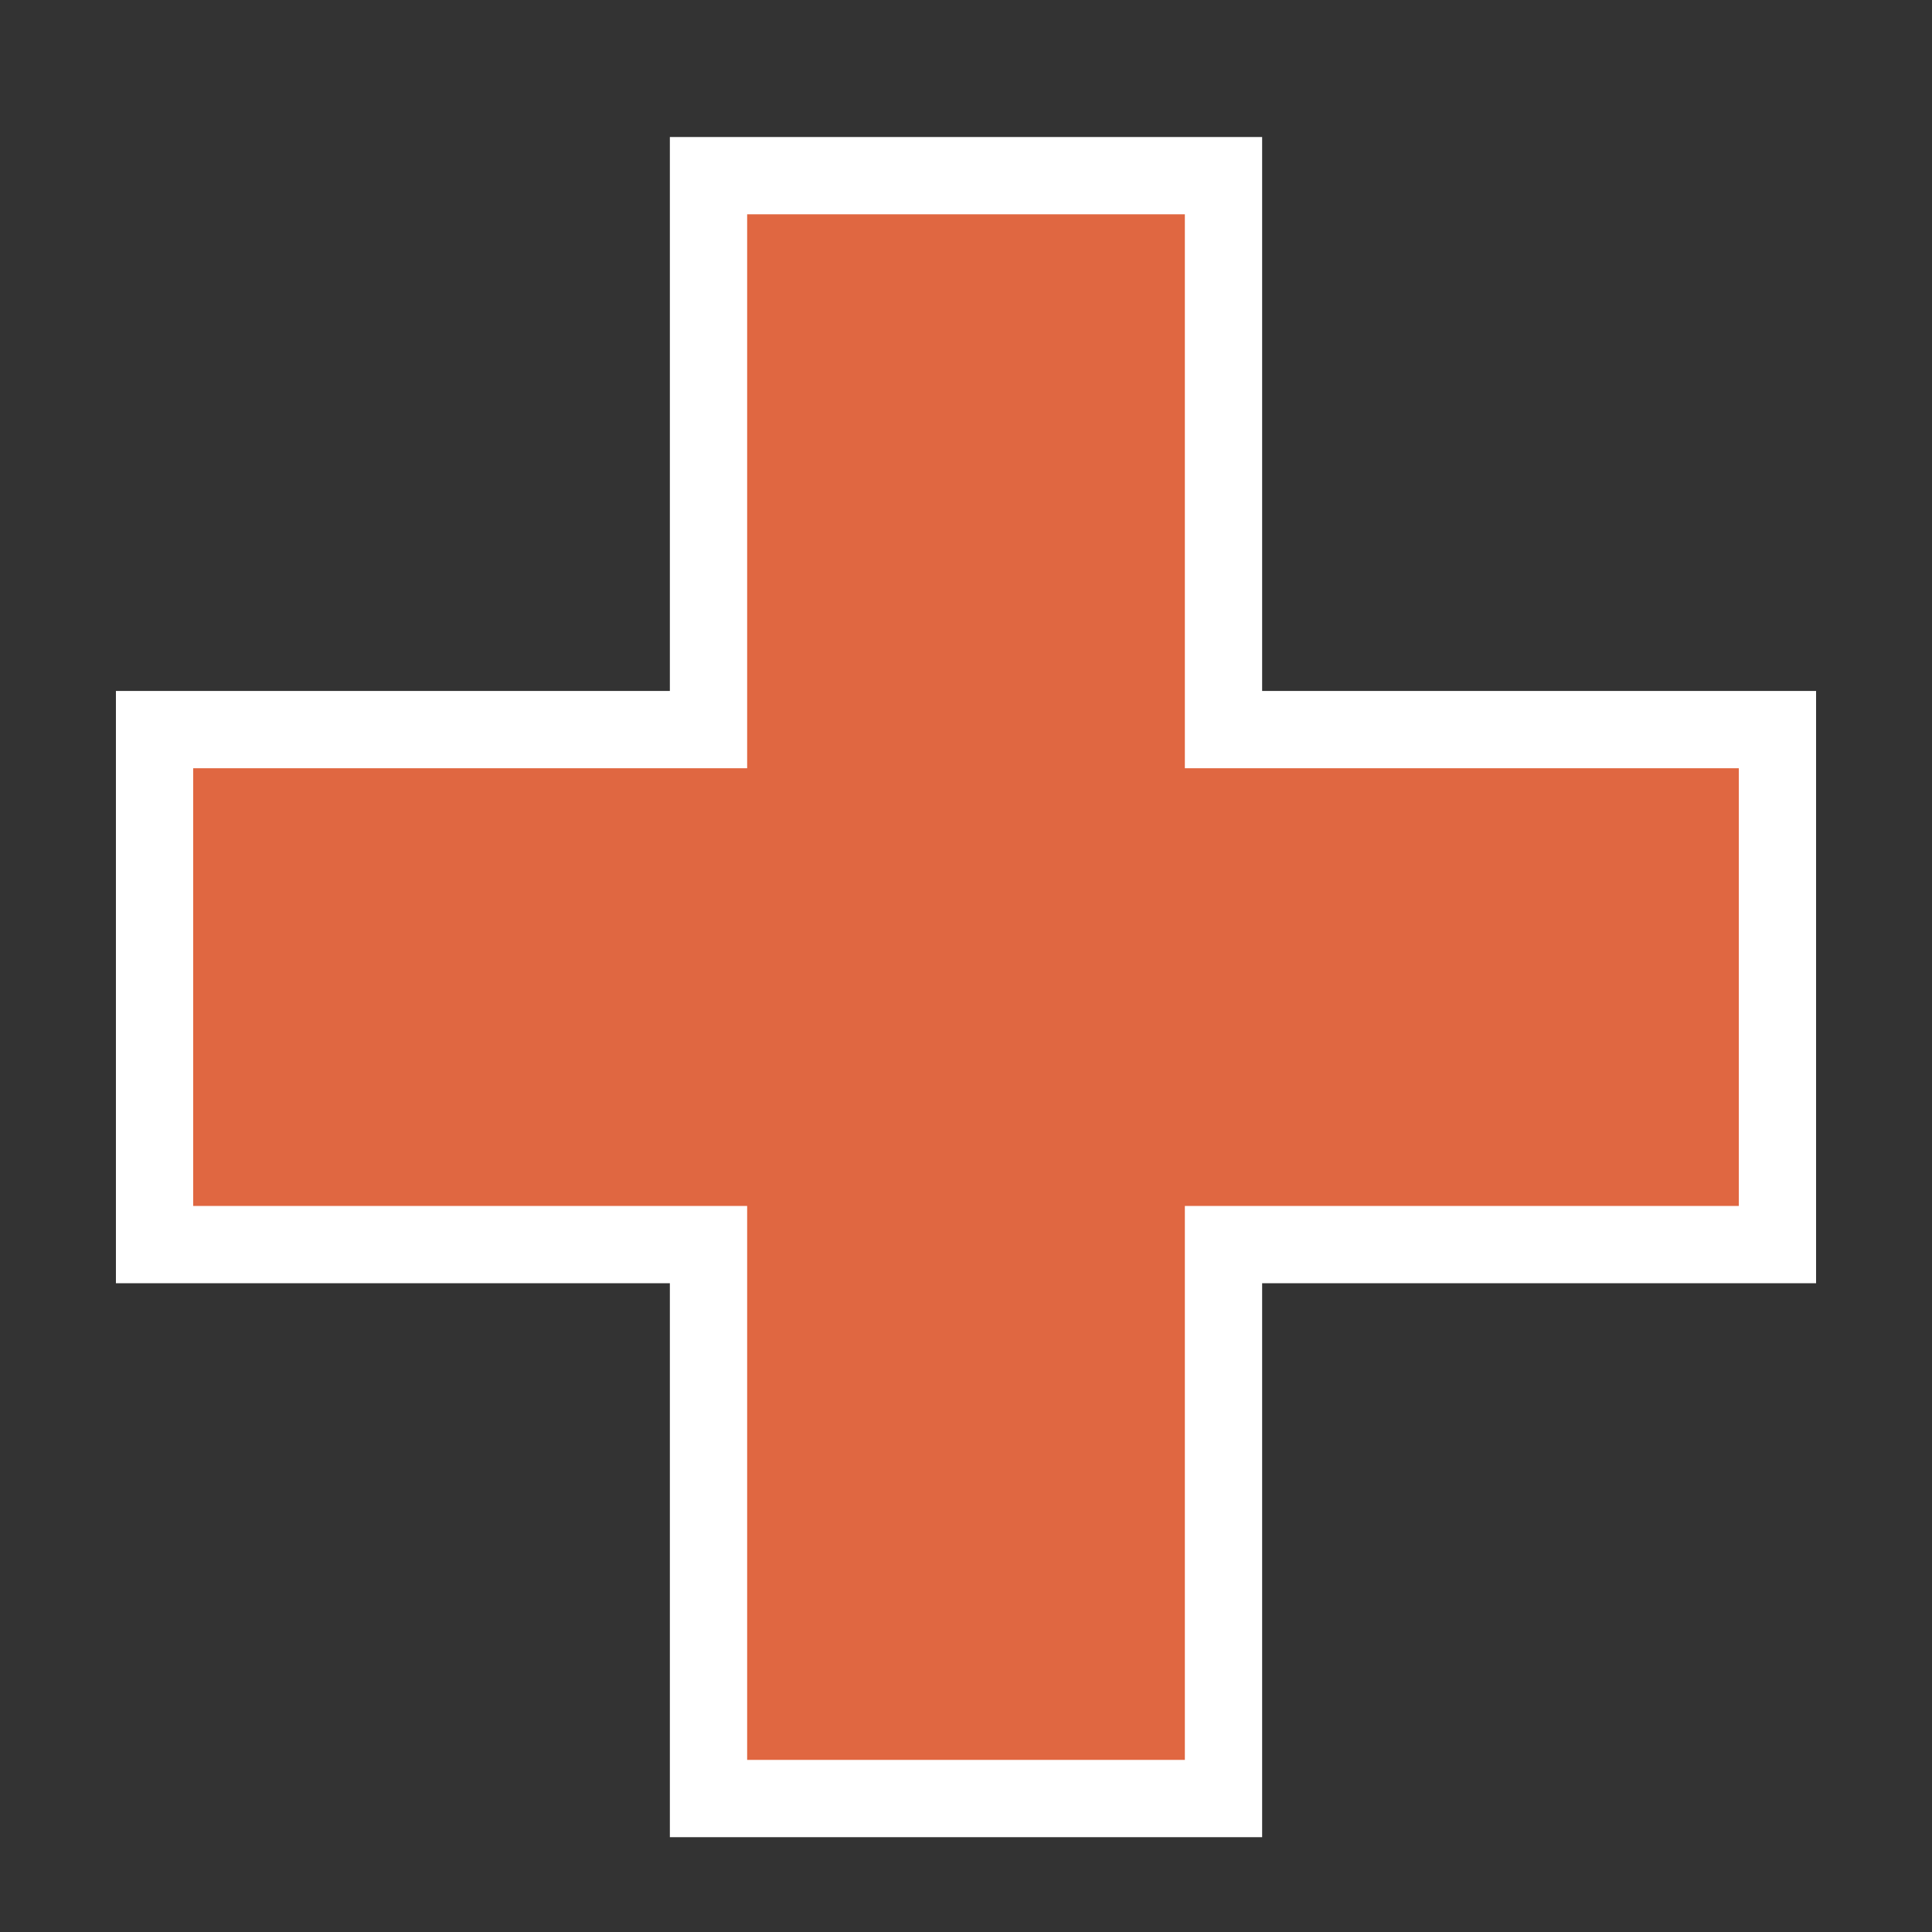 <svg width="25" height="25" viewBox="0 0 25 25" fill="none" xmlns="http://www.w3.org/2000/svg">
<rect x="0" y="0" width="25" height="25" fill="#333333" stroke="none"/>
<path d="M15.832 2.273V9.441H23V16.105H15.832V23.273H9.168V16.105H2V9.441H9.168V2.273H15.832Z" fill="#E06741" stroke="white"/>
</svg>
